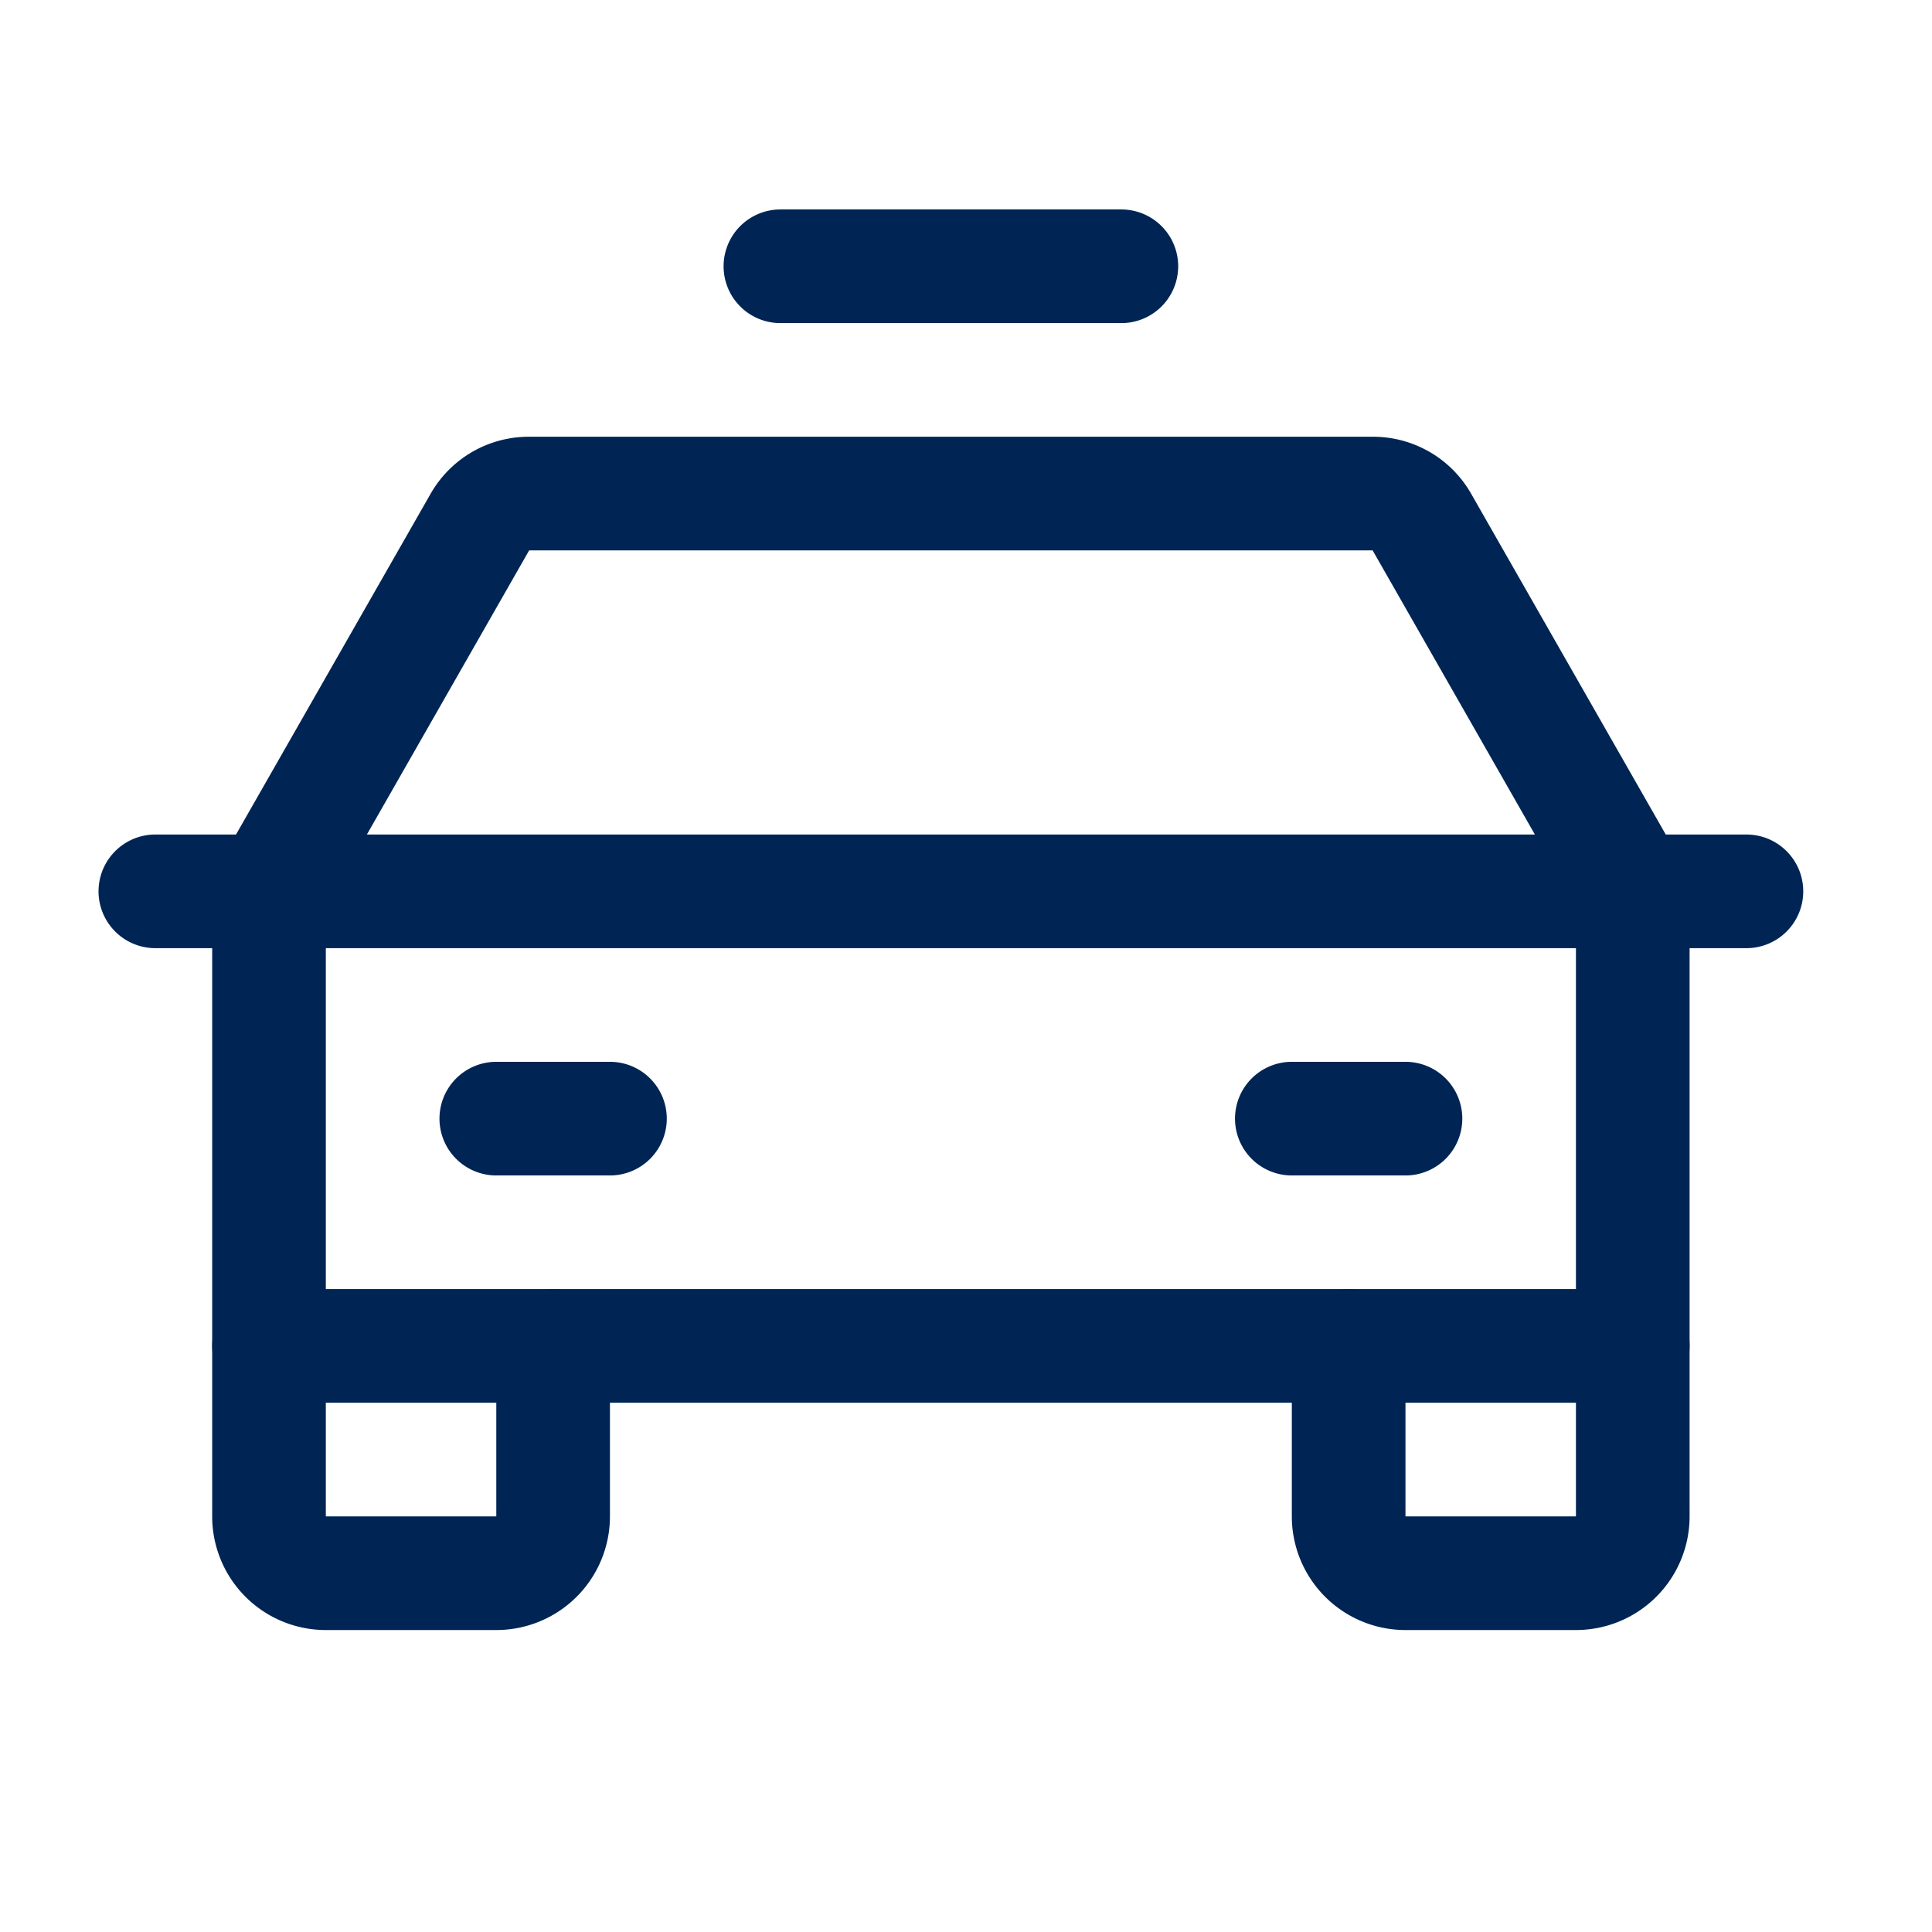 <svg xmlns="http://www.w3.org/2000/svg" width="17" height="17" fill="none"><g stroke="#002554" stroke-linecap="round" stroke-linejoin="round" clip-path="url(#a)"><path d="M1.367 7.843h14m-1 4v1.5a.5.5 0 0 1-.5.5h-1.5a.5.5 0 0 1-.5-.5v-1.5m-7 0v1.5a.5.5 0 0 1-.5.5h-1.5a.5.5 0 0 1-.5-.5v-1.5m2-2h1m6 0h1"/><path d="m14.367 7.843-1.856-3.25a.493.493 0 0 0-.431-.25H4.655a.494.494 0 0 0-.432.25l-1.856 3.25v4h12v-4Zm-7.5-5.5h3"/></g><defs><clipPath id="a"><path fill="#fff" d="M.367.343h16v16h-16z"/></clipPath></defs></svg>